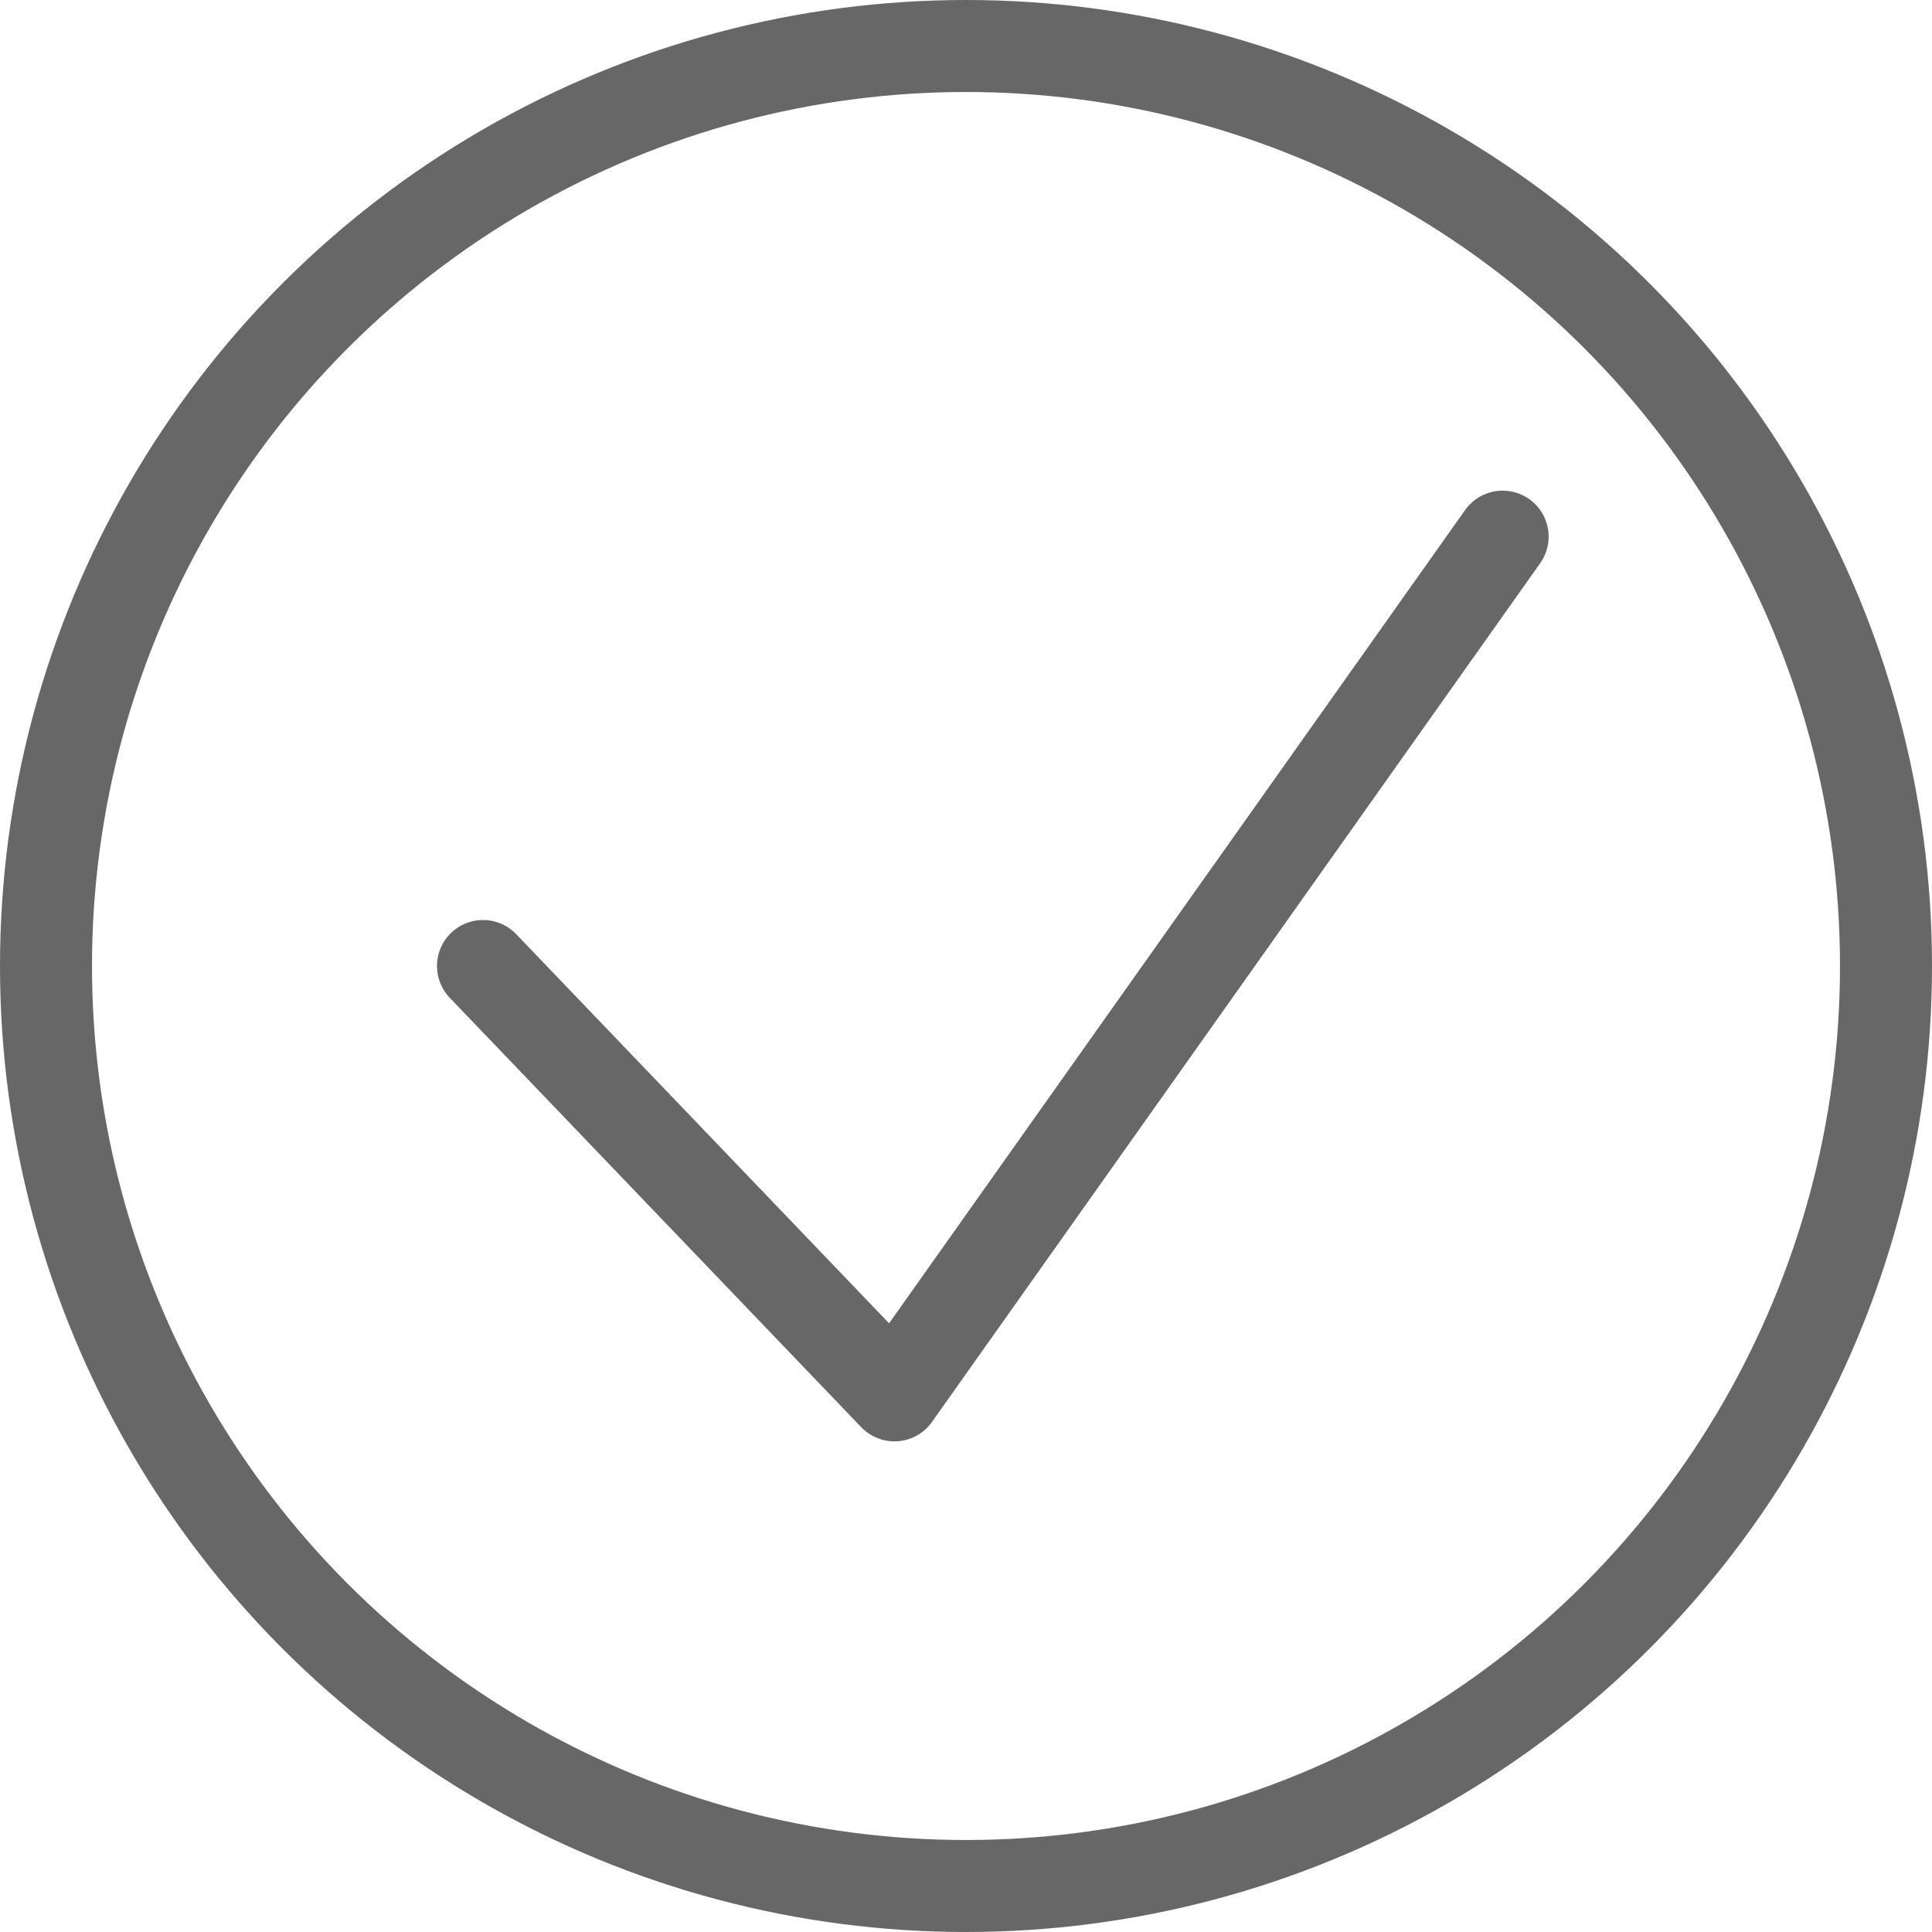 <svg width="21" height="21" fill="none" xmlns="http://www.w3.org/2000/svg"><circle cx="10.5" cy="10.5" r="10" stroke="#676767"/><path d="M5.25 10.5l4.472 4.667 6.611-9.334" stroke="#676767" stroke-linecap="round" stroke-linejoin="round"/></svg>